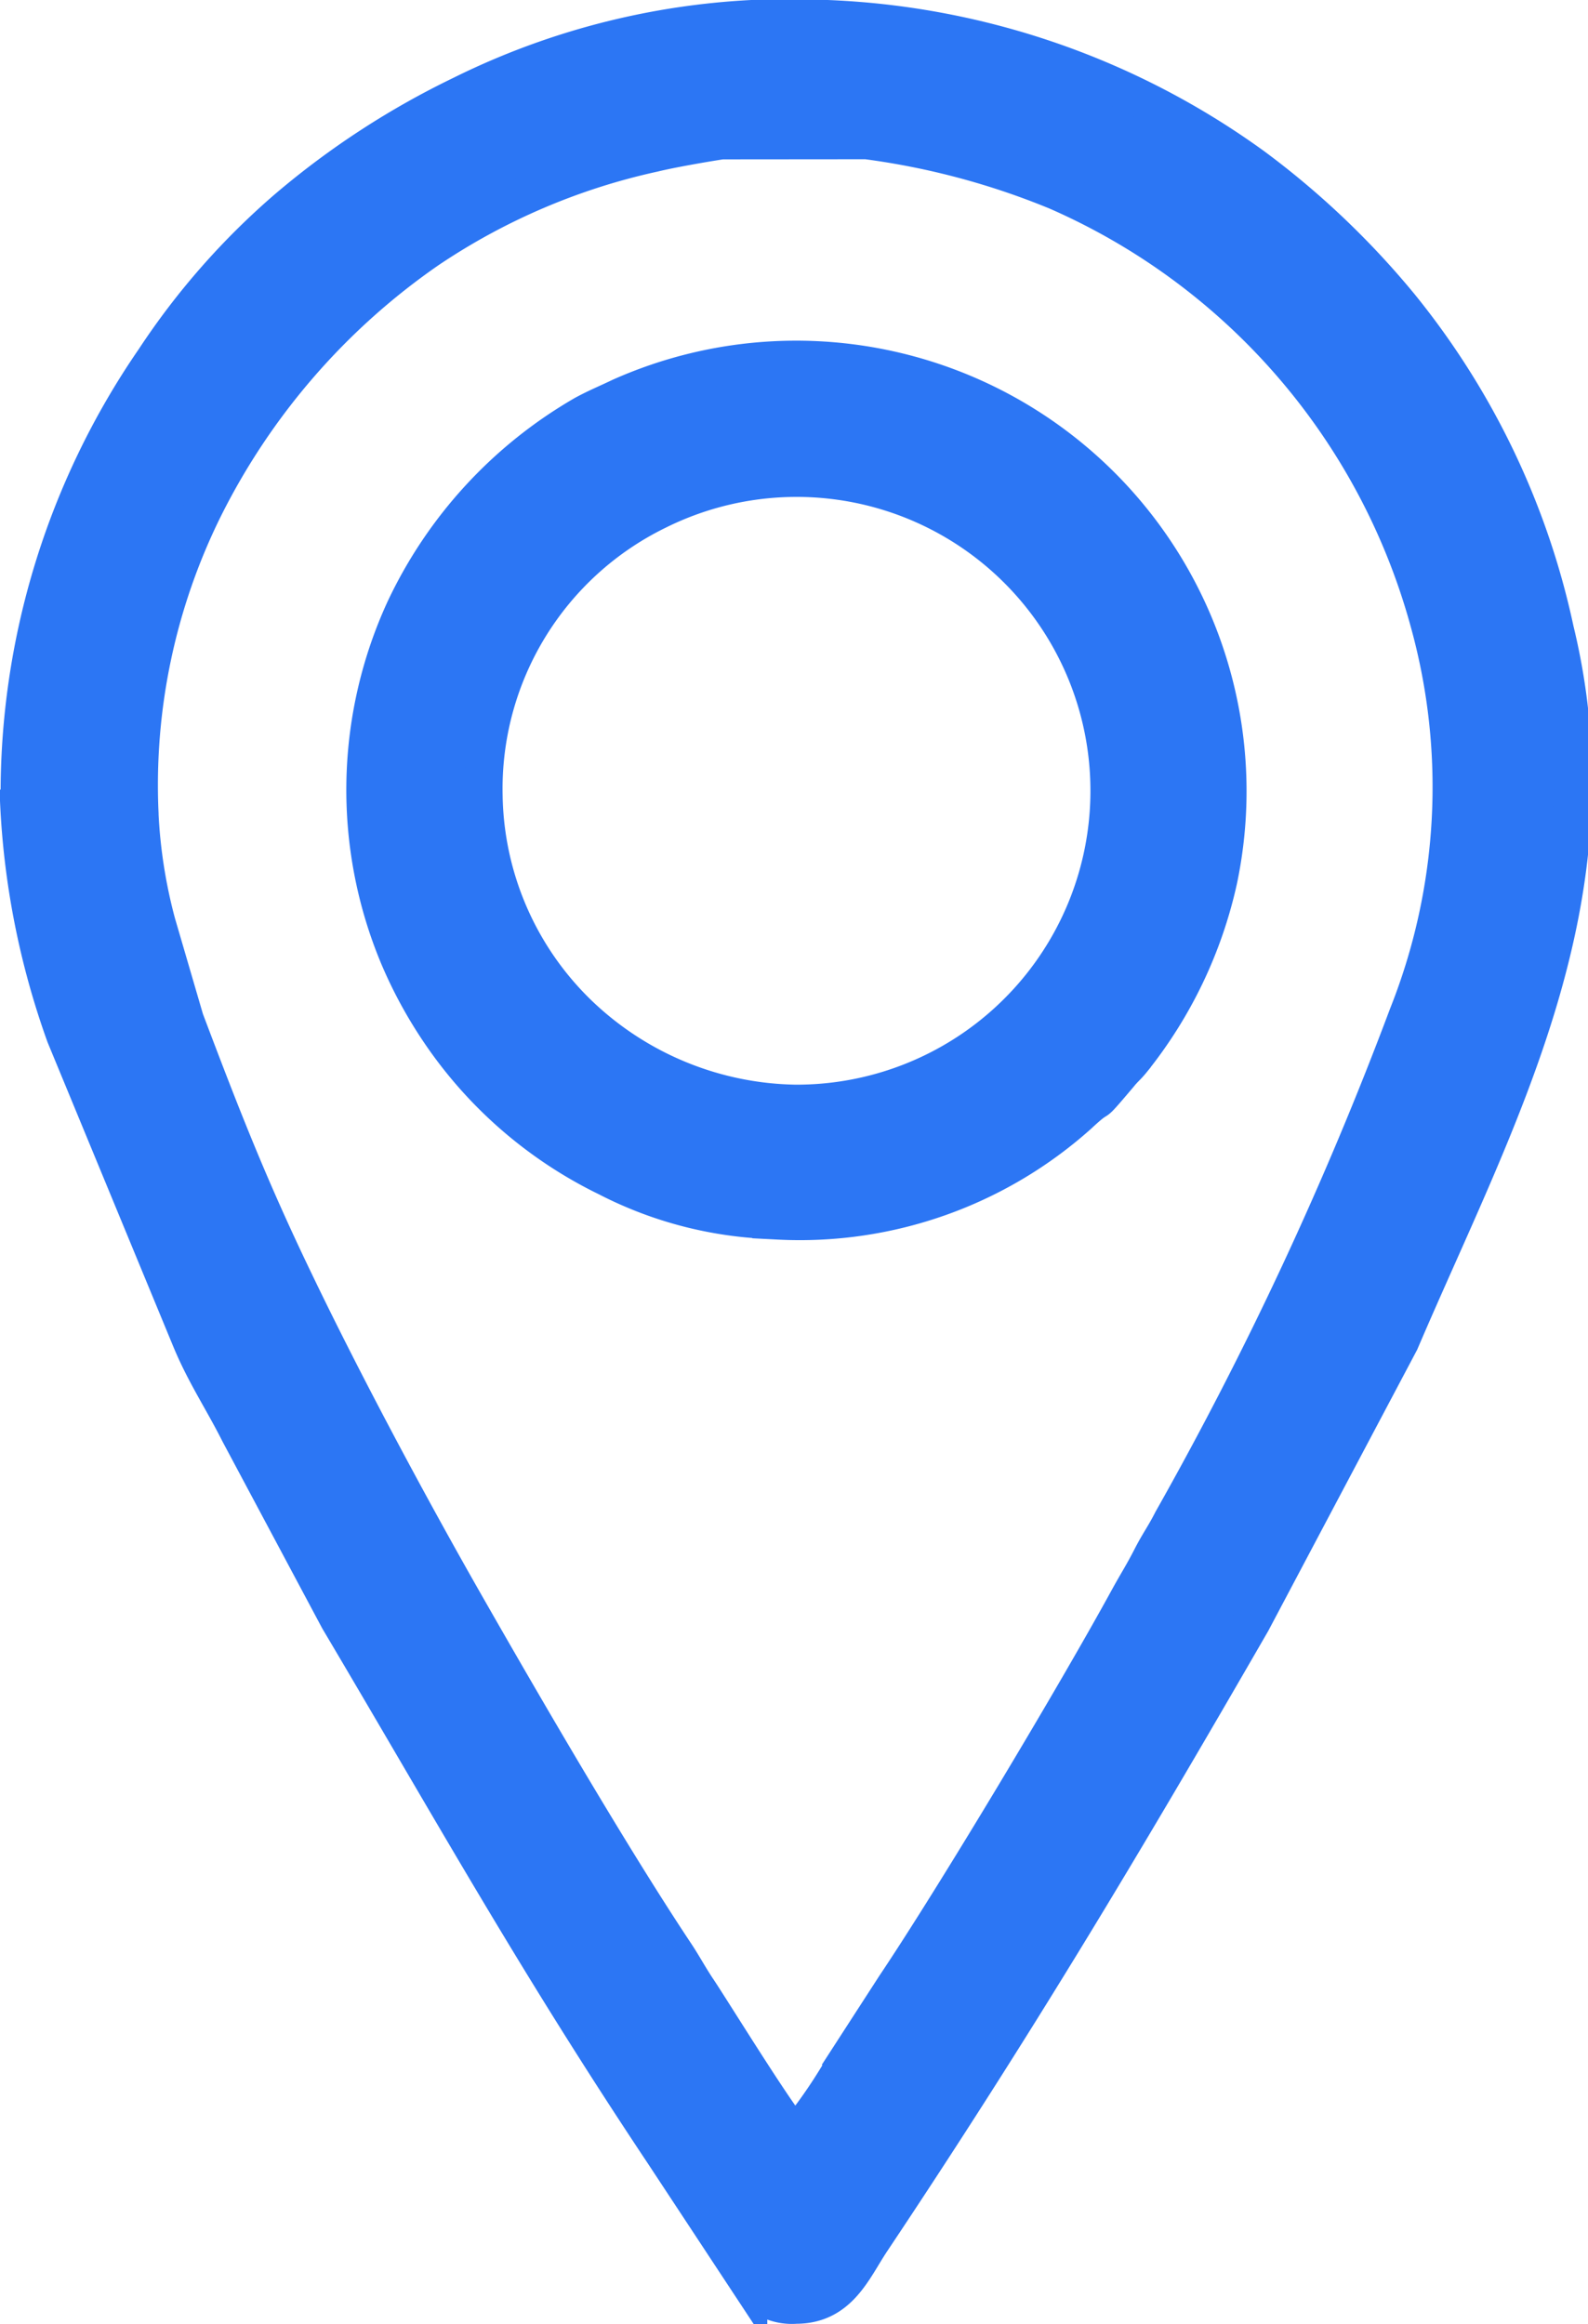 <svg xmlns="http://www.w3.org/2000/svg" width="12.517" height="18.317" viewBox="0 0 12.517 18.317"><g transform="translate(0.15 0.16)"><g transform="translate(0 -0.01)"><path d="M.95,6.255a4.921,4.921,0,0,1,.507-2.414A5.413,5.413,0,0,1,3.222,1.806,5.148,5.148,0,0,1,5,1.046c.144-.035.4-.079.537-.1L6.68.945a5.991,5.991,0,0,1,1.5.4,5.2,5.2,0,0,1,2.936,3.4,4.871,4.871,0,0,1-.17,3.1,28.234,28.234,0,0,1-1.857,3.982c-.063.124-.1.167-.165.294s-.109.193-.177.317c-.421.77-1.368,2.351-1.839,3.053l-.388.6a4.094,4.094,0,0,1-.4.585c-.094-.068-.659-.988-.775-1.16-.063-.094-.114-.19-.175-.281-.512-.77-1.186-1.93-1.652-2.746-.448-.785-.965-1.751-1.35-2.554-.355-.737-.57-1.287-.861-2.057l-.223-.763a4.074,4.074,0,0,1-.134-.851ZM0,6.149A6.26,6.26,0,0,0,.365,8l.988,2.391c.114.276.251.476.385.742L2.521,12.6c.909,1.533,1.54,2.675,2.556,4.2l.671,1.018a.41.41,0,0,0,.377.185c.339,0,.448-.286.59-.5,1.135-1.7,1.981-3.116,3-4.882l1.17-2.209c.755-1.766,1.735-3.491,1.221-5.606a6.064,6.064,0,0,0-1.219-2.549,6.541,6.541,0,0,0-1.155-1.1A6.133,6.133,0,0,0,6.371-.01a5.813,5.813,0,0,0-2.885.6,6.428,6.428,0,0,0-1.363.887,5.728,5.728,0,0,0-1.056,1.2A6.026,6.026,0,0,0,.005,6.146Z" transform="translate(0 0.01)" fill="#2c76f4" stroke="#2c76f4" stroke-width="0.3" fill-rule="evenodd"/><path d="M11.7,13.977a2.439,2.439,0,0,1,1.371-2.252A2.466,2.466,0,1,1,14.158,16.4a2.526,2.526,0,0,1-1.715-.709A2.446,2.446,0,0,1,11.7,13.98Zm2.323,3.344a3.29,3.29,0,0,0,2.366-.836c.223-.208.053,0,.319-.314.041-.051.061-.063.1-.111a3.464,3.464,0,0,0,.684-1.429,3.4,3.4,0,0,0-4.712-3.8c-.106.051-.182.081-.286.137a3.49,3.49,0,0,0-1.416,1.54,3.4,3.4,0,0,0-.046,2.733,3.47,3.47,0,0,0,.294.55,3.376,3.376,0,0,0,1.348,1.188,3.04,3.04,0,0,0,1.35.339Z" transform="translate(-8.038 -7.852)" fill="#2c76f4" stroke="#2c76f4" stroke-width="0.3" fill-rule="evenodd"/></g></g></svg>
